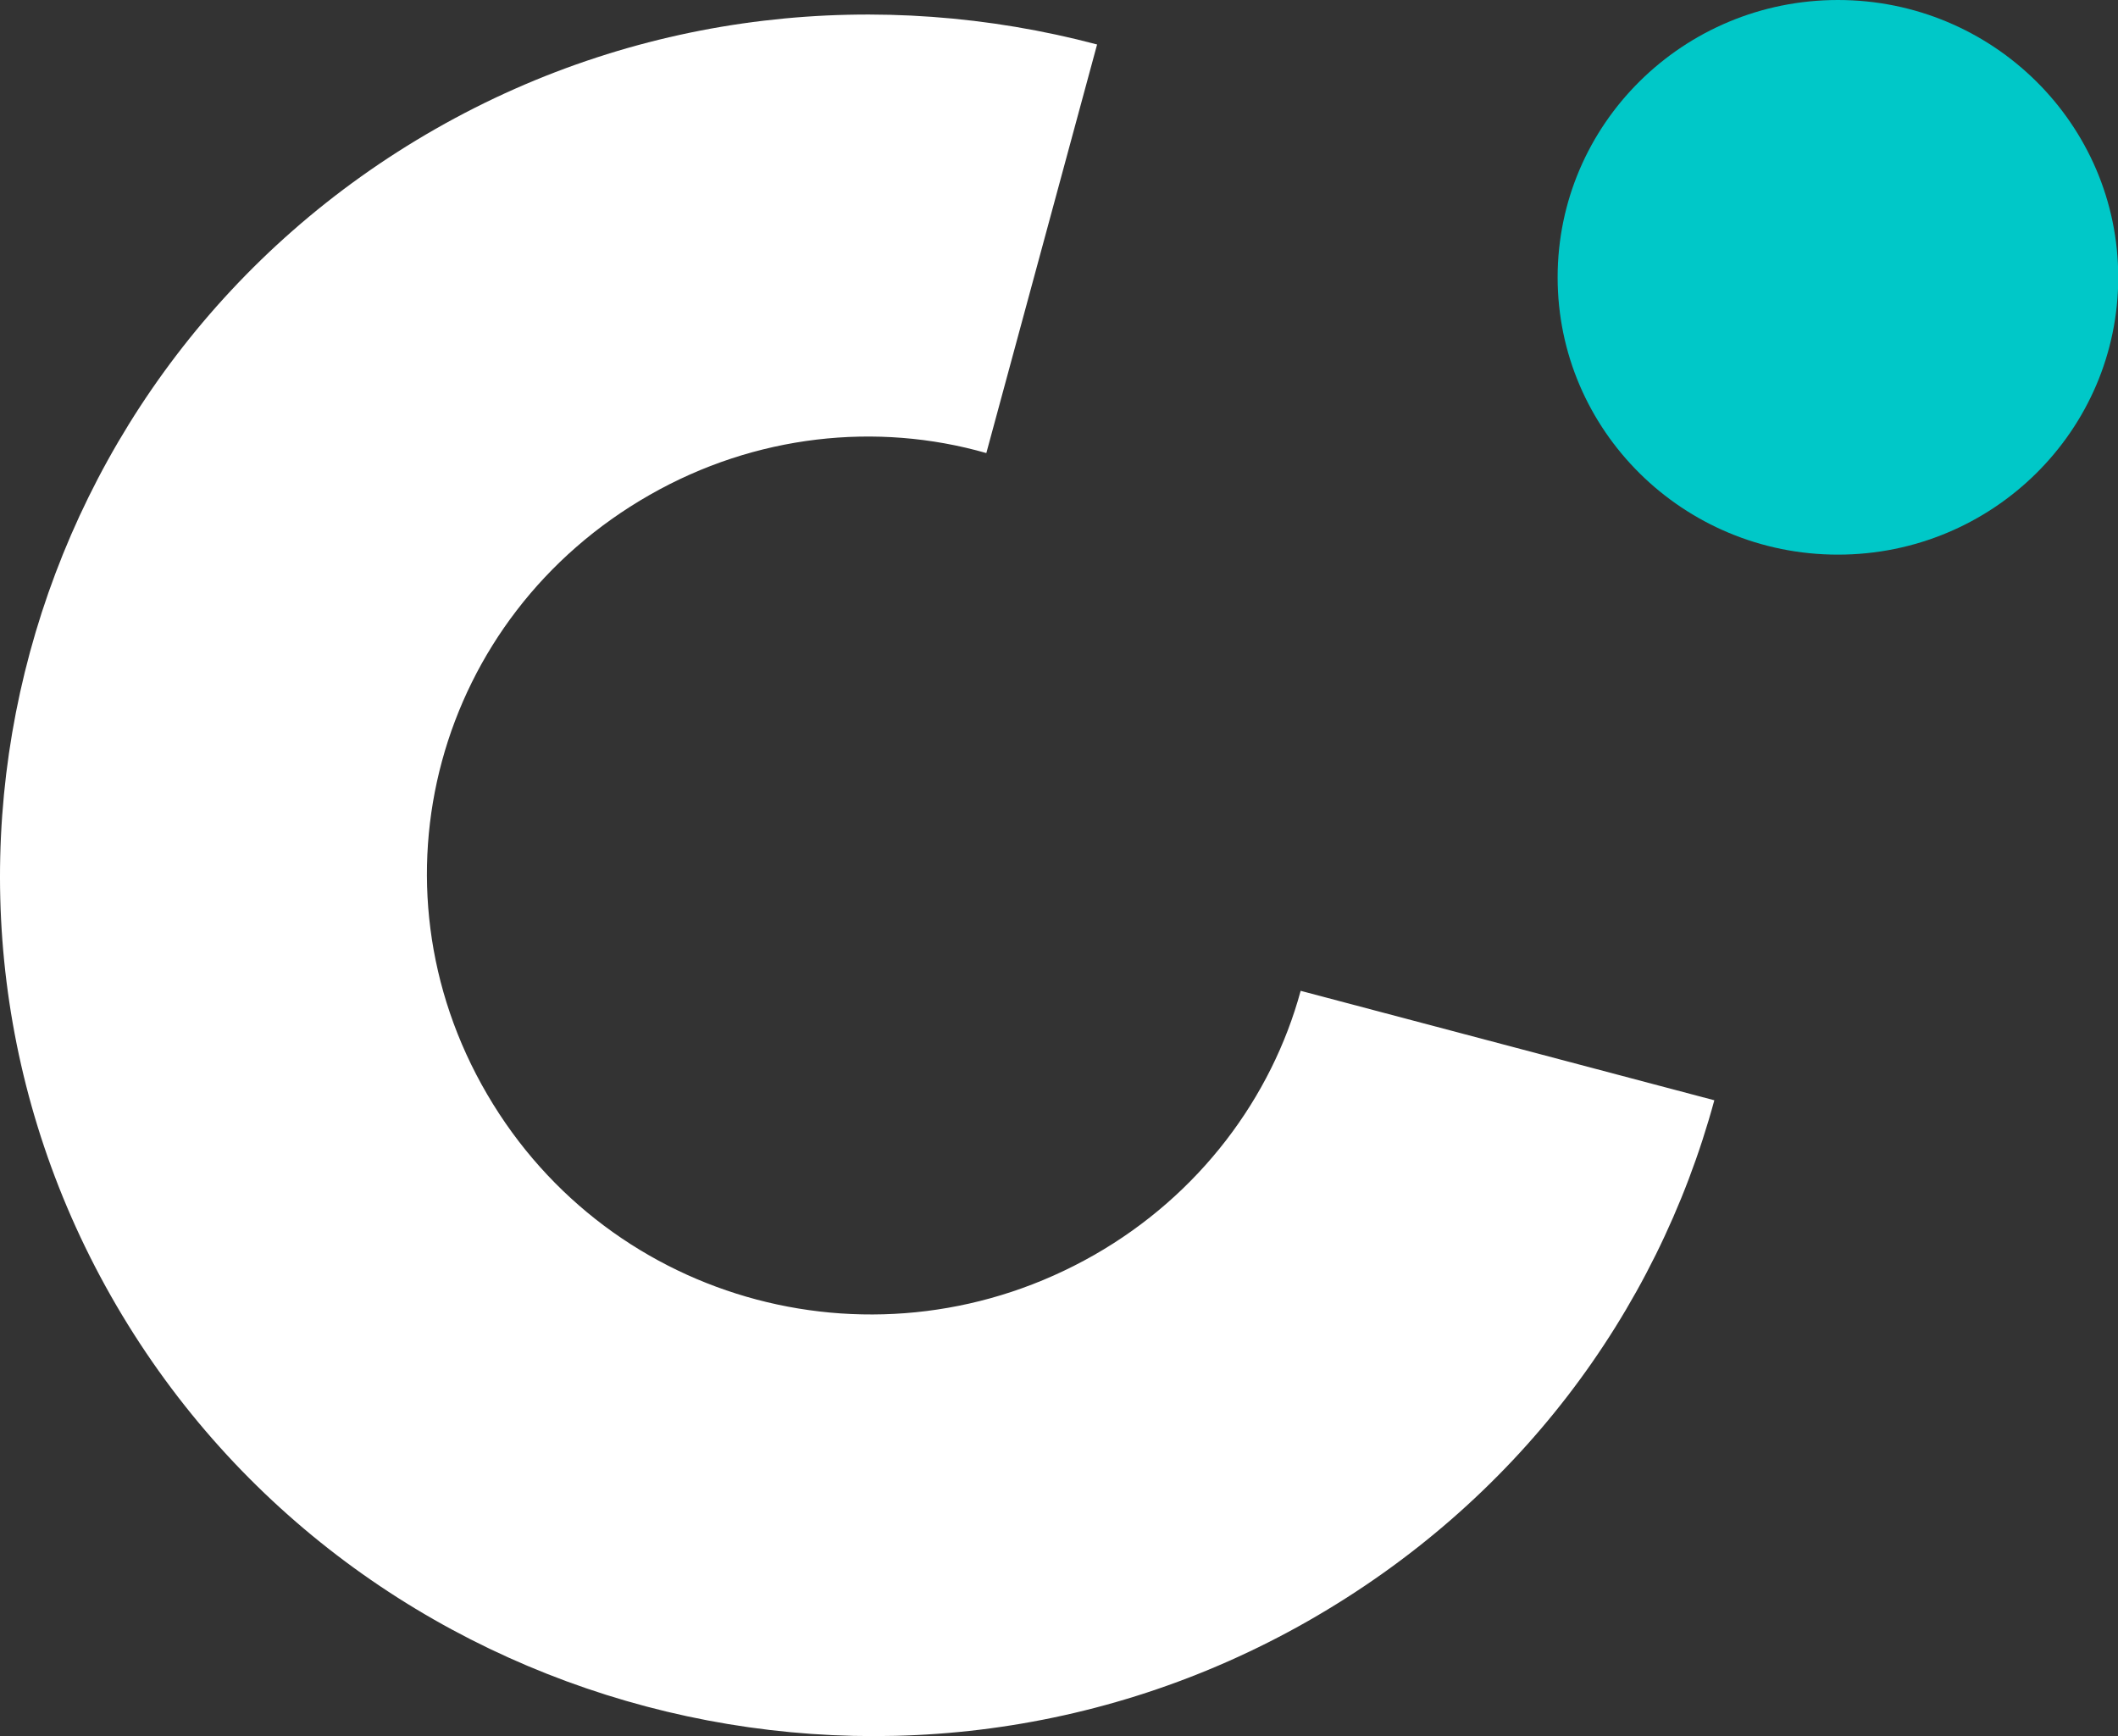 <?xml version="1.0" encoding="UTF-8"?> <svg xmlns="http://www.w3.org/2000/svg" width="61" height="50" viewBox="0 0 61 50" fill="none"><rect x="0" y="0" width="61" height="50" fill="#333333" stroke="none"/><path fill-rule="evenodd" clip-rule="evenodd" d="M37.46 28.535C36.627 31.603 34.547 34.411 31.512 36.143C25.356 39.655 17.584 37.598 14.031 31.516C10.474 25.437 12.556 17.762 18.713 14.252C21.75 12.518 25.25 12.144 28.407 13.048L31.597 1.281C25.384 -0.365 18.543 0.292 12.549 3.71C0.565 10.546 -3.564 25.765 3.356 37.603C10.277 49.44 25.685 53.519 37.671 46.685C43.665 43.267 47.707 37.825 49.374 31.687L37.46 28.535Z" fill="white"></path><path fill-rule="evenodd" clip-rule="evenodd" d="M52.934 15.973C57.392 15.973 61.007 12.398 61.007 7.987C61.007 3.577 57.392 0 52.934 0C48.476 0 44.861 3.577 44.861 7.987C44.861 12.398 48.476 15.973 52.934 15.973Z" fill="#00C8C8"></path></svg> 